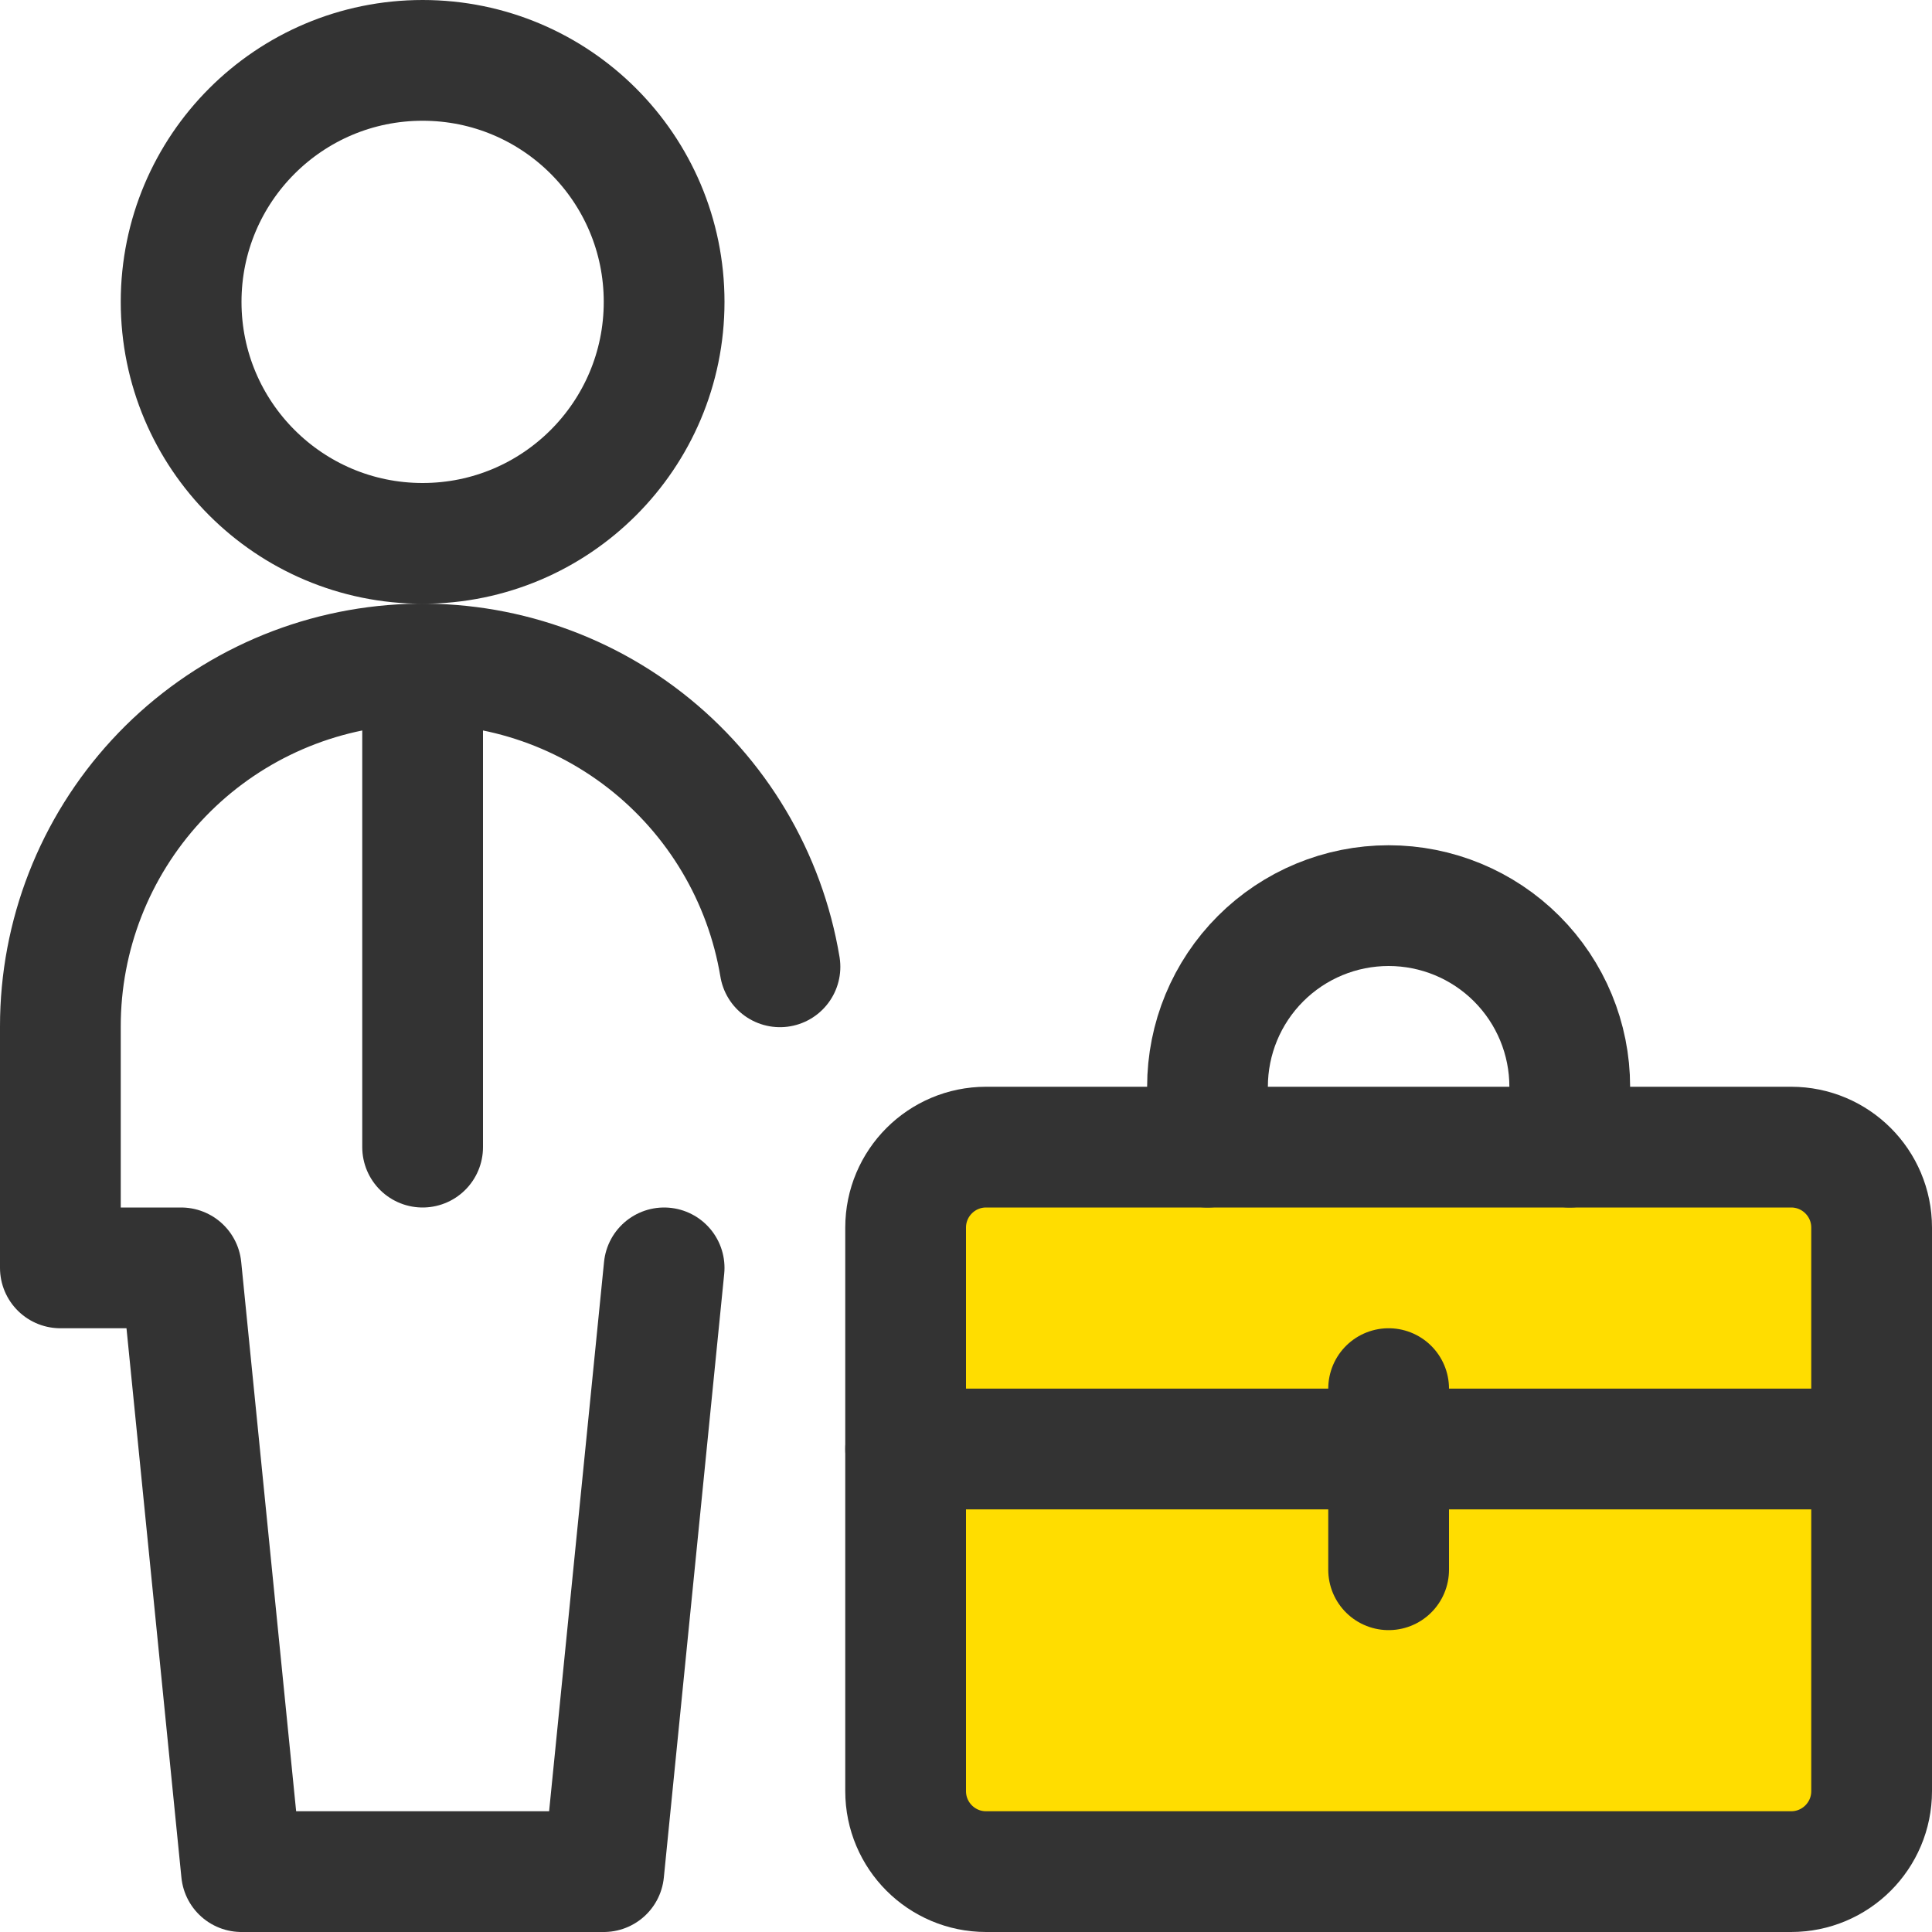 <svg width="48" height="48" viewBox="0 0 48 48" fill="none" xmlns="http://www.w3.org/2000/svg">
<path d="M10.5 13.5C13.814 13.5 16.5 10.814 16.5 7.5C16.5 4.186 13.814 1.5 10.5 1.5C7.186 1.5 4.5 4.186 4.5 7.5C4.5 10.814 7.186 13.5 10.5 13.5Z" stroke="#333333" stroke-width="3" stroke-linecap="round" stroke-linejoin="round"/>
<path d="M10.5 16.5V28.5" stroke="#333333" stroke-width="3" stroke-linecap="round" stroke-linejoin="round"/>
<path d="M19.378 24.02C19.007 21.792 17.812 19.784 16.03 18.396C14.248 17.008 12.009 16.341 9.757 16.528C7.506 16.714 5.407 17.74 3.878 19.402C2.348 21.065 1.499 23.241 1.5 25.5V31.5H4.5L6 46.5H15L16.5 31.5" stroke="#333333" stroke-width="3" stroke-linecap="round" stroke-linejoin="round"/>
<path d="M44.5 28.5H24.5C23.395 28.5 22.5 29.395 22.5 30.5V44.5C22.5 45.605 23.395 46.5 24.5 46.5H44.5C45.605 46.5 46.5 45.605 46.5 44.5V30.5C46.5 29.395 45.605 28.5 44.5 28.5Z" fill="#FFDD00" stroke="#333333" stroke-width="3" stroke-linecap="round" stroke-linejoin="round"/>
<path d="M22.5 36H46.5" stroke="#333333" stroke-width="3" stroke-linecap="round" stroke-linejoin="round"/>
<path d="M34.5 34.5V39" stroke="#333333" stroke-width="3" stroke-linecap="round" stroke-linejoin="round"/>
<path d="M30 28.5V27C30 25.806 30.474 24.662 31.318 23.818C32.162 22.974 33.306 22.5 34.5 22.5V22.5C35.694 22.5 36.838 22.974 37.682 23.818C38.526 24.662 39 25.806 39 27V28.5" stroke="#333333" stroke-width="3" stroke-linecap="round" stroke-linejoin="round"/>
</svg>
